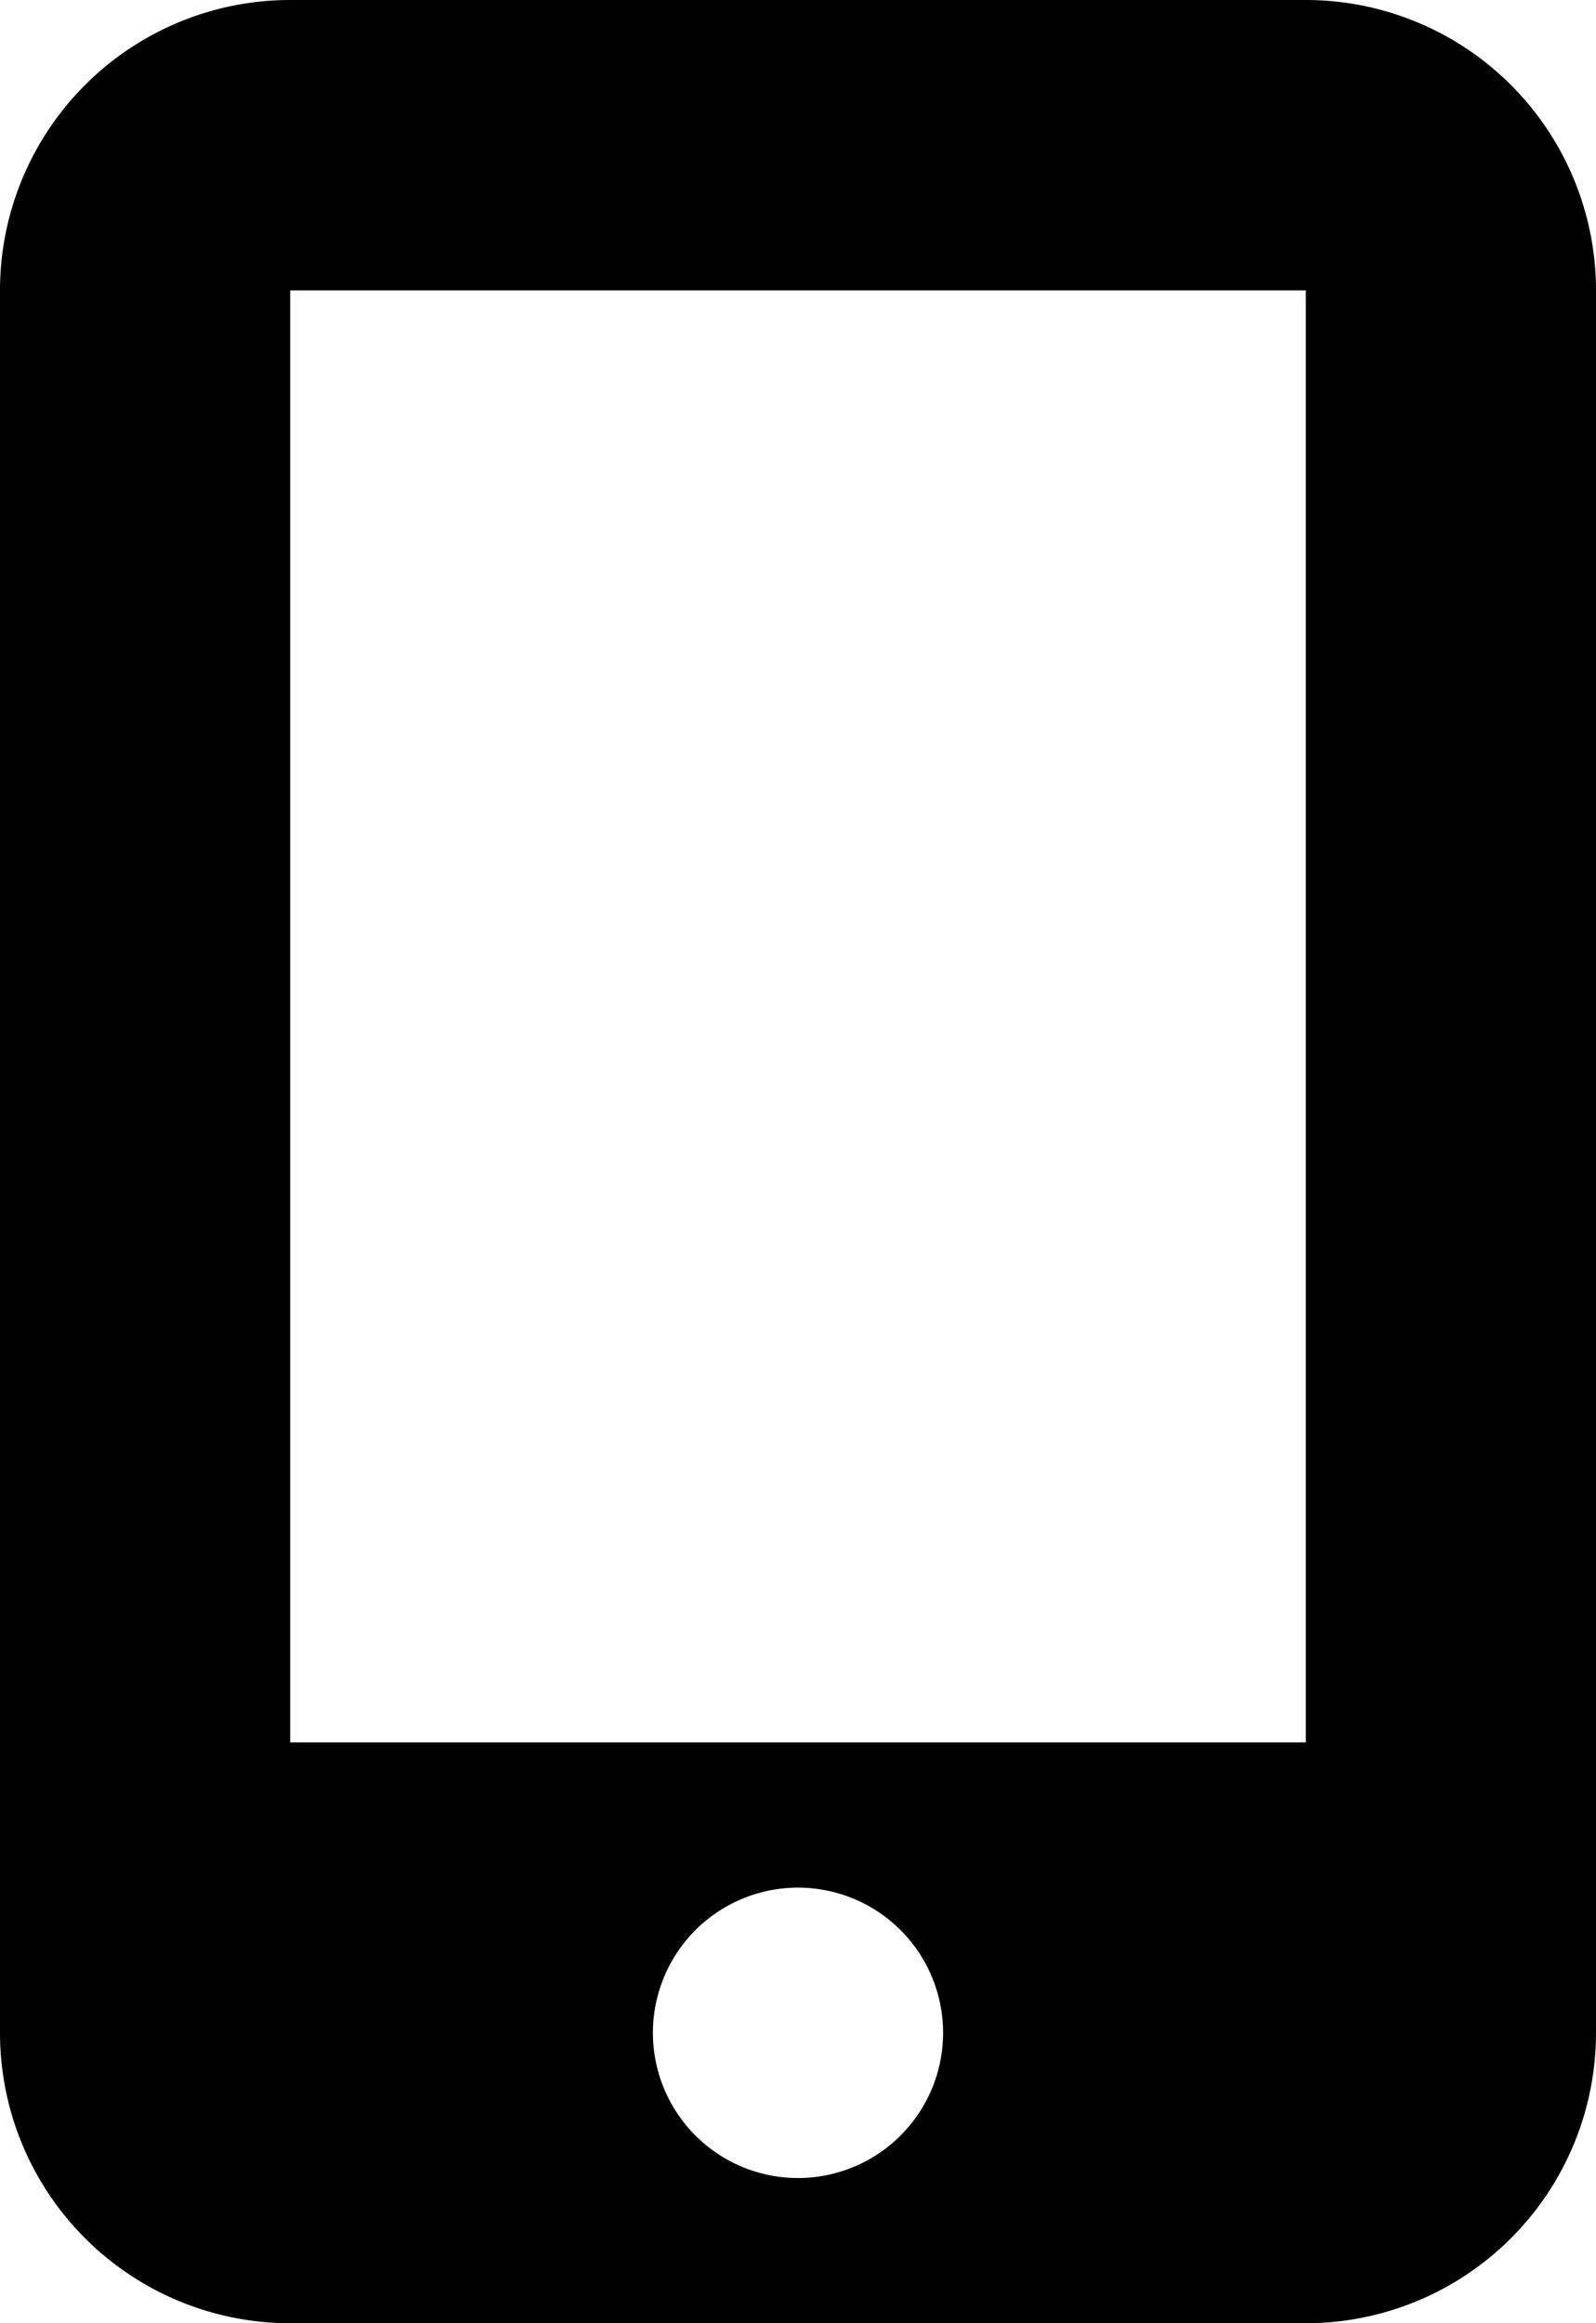 <svg height="24" viewBox="0 0 16.5 24" width="16.5" xmlns="http://www.w3.org/2000/svg"><path d="m13.5 0h-10.5a3 3 0 0 0 -3 3v18a3 3 0 0 0 3 3h10.5a3 3 0 0 0 3-3v-18a3 3 0 0 0 -3-3m-5.25 22.5a1.5 1.5 0 1 1 1.5-1.5 1.5 1.5 0 0 1 -1.5 1.5m5.25-4.5h-10.5v-15h10.5z"/></svg>